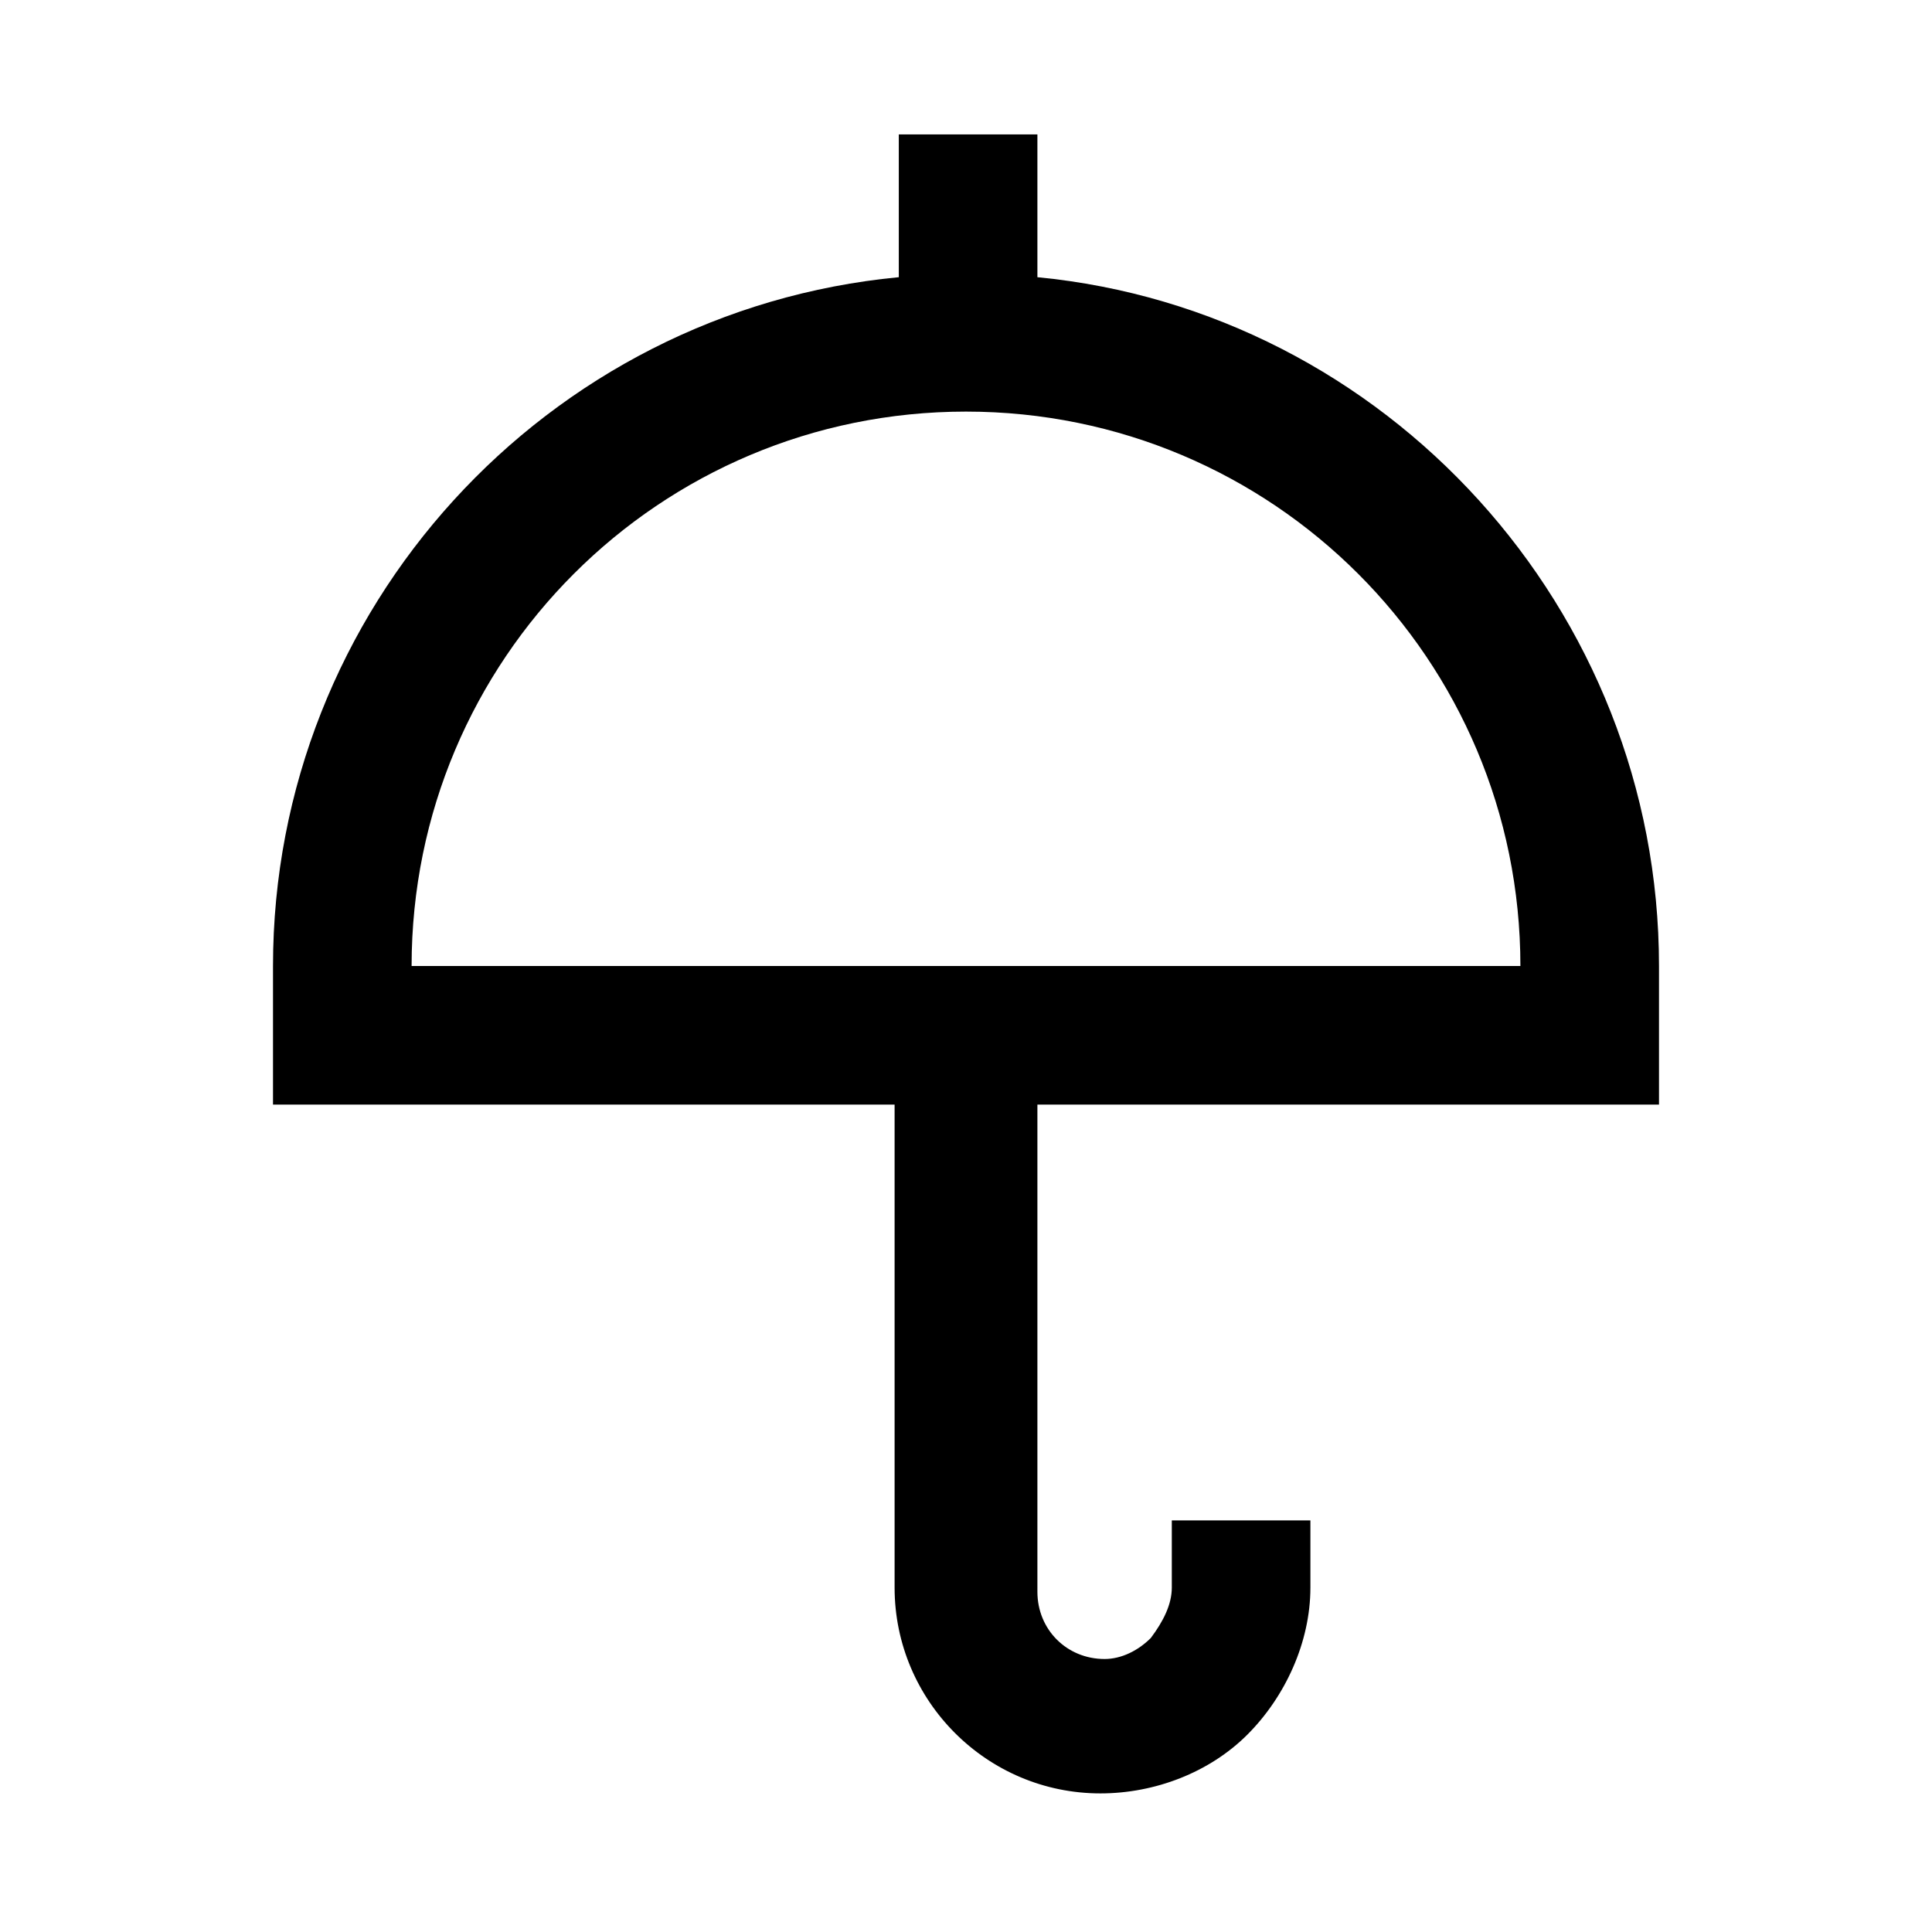 <?xml version="1.0" encoding="utf-8"?><svg xmlns="http://www.w3.org/2000/svg" xmlns:xml="http://www.w3.org/XML/1998/namespace" xmlns:xlink="http://www.w3.org/1999/xlink" version="1.1" id="Layer_1" x="0px" y="0px" viewBox="0 0 46 46" xml:space="preserve" width="460" height="460" style="enable-background: new 0 0 40 40"><path d="M36.5,23.3V20c0-8.5-6.5-15.6-14.8-16.4V0.2h-3.3v3.4C10,4.4,3.5,11.5,3.5,20v3.3h14.8v11.5c0,2.7,2.2,4.9,4.9,4.9  c1.3,0,2.6-0.5,3.5-1.4s1.5-2.2,1.5-3.5v-1.6h-3.3v1.6c0,0.4-0.2,0.8-0.5,1.2c-0.3,0.3-0.7,0.5-1.1,0.5c-0.9,0-1.6-0.7-1.6-1.6V23.3  H36.5z M6.8,20c0-7.3,5.9-13.2,13.2-13.2S33.2,12.7,33.2,20H6.8L6.8,20z" transform="translate(3 3)" style="fill: #000000" /></svg>